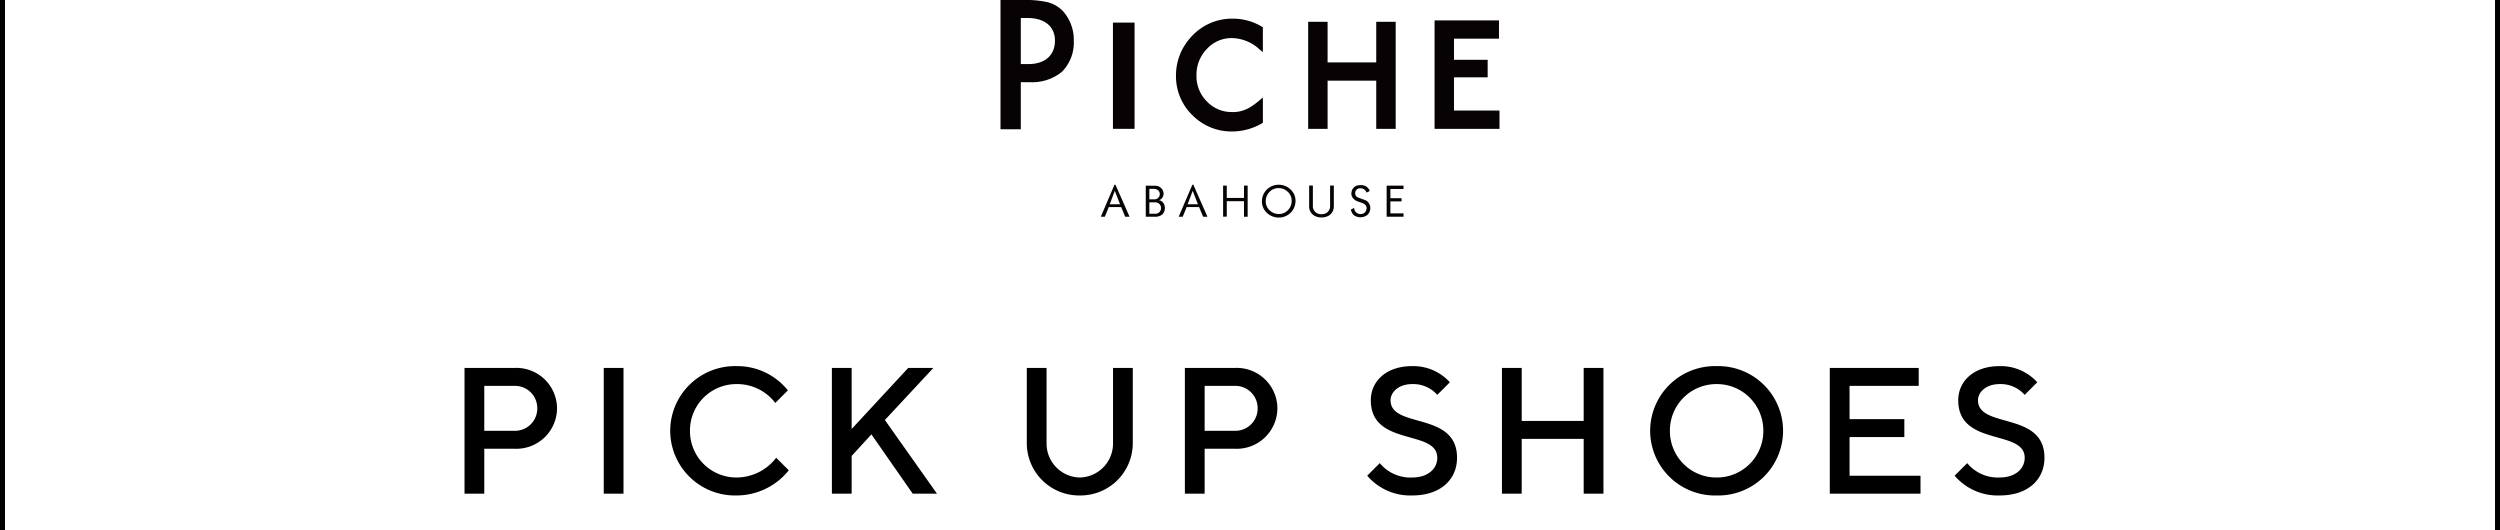 <svg xmlns="http://www.w3.org/2000/svg" width="501" height="106.231" viewBox="0 0 501 106.231">
  <g id="heading_1_1" transform="translate(-389.5 -2419.069)">
    <g id="logo_piche_abahouse_v" transform="translate(624.505 2434.113)">
      <g id="グループ_171" data-name="グループ 171" transform="translate(-34.505 -15.044)">
        <g id="グループ_166" data-name="グループ 166">
          <g id="グループ_165" data-name="グループ 165" transform="translate(22.532 3.739)">
            <path id="パス_1077" data-name="パス 1077" d="M38.545,6.875V28.166H34.211V6.875Z" transform="translate(-34.211 -6.086)" fill="#070304"/>
            <g id="グループ_164" data-name="グループ 164" transform="translate(12.635)">
              <path id="パス_1078" data-name="パス 1078" d="M64.658,28.285a10.979,10.979,0,0,1-7.972-3.262,10.845,10.845,0,0,1-3.292-7.933,11.23,11.23,0,0,1,2.748-7.419A11,11,0,0,1,64.9,5.677a11.221,11.221,0,0,1,5.672,1.586l.232.134v4.99l-.764-.638a8.33,8.33,0,0,0-5.357-2.179,6.7,6.7,0,0,0-5.09,2.168,7.388,7.388,0,0,0-2.09,5.309,7.1,7.1,0,0,0,2.085,5.221A6.812,6.812,0,0,0,64.7,24.391a6.211,6.211,0,0,0,2.632-.5,7.531,7.531,0,0,0,1.286-.7,15.523,15.523,0,0,0,1.425-1.076l.765-.645v5.079l-.236.134A11.86,11.86,0,0,1,64.658,28.285Z" transform="translate(-53.394 -5.677)" fill="#070304"/>
            </g>
            <path id="パス_1079" data-name="パス 1079" d="M97.508,14.769h9.746V6.643h3.9V28.087h-3.9V18.43H97.508v9.657H93.614V6.643h3.894Z" transform="translate(-54.489 -6.007)" fill="#070304"/>
            <path id="パス_1080" data-name="パス 1080" d="M144.981,9.87h-9.015V14.1h6.748v3.515h-6.748v6.661h9.119v3.663H132.072V6.209h12.909Z" transform="translate(-67.618 -5.859)" fill="#070304"/>
          </g>
          <path id="パス_1081" data-name="パス 1081" d="M4.068,16.469v9.438H0V0H4.588A19.954,19.954,0,0,1,9.5.454a6.6,6.6,0,0,1,2.953,1.71A8.622,8.622,0,0,1,14.689,8.2a8.321,8.321,0,0,1-2.382,6.19,9.434,9.434,0,0,1-6.426,2.08Zm0-3.624h1.46c3.591,0,5.386-1.934,5.386-4.7,0-2.673-1.851-4.541-5.554-4.541H4.068Z" fill="#070304"/>
        </g>
        <g id="グループ_170" data-name="グループ 170" transform="translate(20.101 37.023)">
          <g id="グループ_168" data-name="グループ 168">
            <g id="グループ_167" data-name="グループ 167">
              <path id="パス_1082" data-name="パス 1082" d="M36.28,62.619H35.4l-.8-1.936H32.126l-.8,1.936h-.807l2.738-6.407h.2Zm-1.909-2.5-1.049-2.69-1.011,2.69Z" transform="translate(-30.519 -56.212)" fill="#070304"/>
              <path id="パス_1083" data-name="パス 1083" d="M47.569,58.823a1.189,1.189,0,0,1-.732.57,1.349,1.349,0,0,1,.88.557,1.713,1.713,0,0,1,.316,1.014,1.88,1.88,0,0,1-.165.784,1.6,1.6,0,0,1-.493.616,2.352,2.352,0,0,1-.446.216,2.786,2.786,0,0,1-.5.13H44.2V56.48l1.938.025a1.562,1.562,0,0,1,1.153.485,1.54,1.54,0,0,1,.481,1.114A1.426,1.426,0,0,1,47.569,58.823Zm-.58-.877a.959.959,0,0,0-.417-.6,1.321,1.321,0,0,0-.745-.213h-.91v2.089h1.162a1.087,1.087,0,0,0,.682-.351,1.037,1.037,0,0,0,.244-.7A1,1,0,0,0,47,58.048.719.719,0,0,1,46.989,57.946Zm-.169,2.107a1.435,1.435,0,0,0-.337-.166,1.114,1.114,0,0,0-.362-.064h-1.2v2.3l1.355-.016a1.058,1.058,0,0,0,.717-.383,1.175,1.175,0,0,0,.261-.757,1.214,1.214,0,0,0-.105-.5A1.177,1.177,0,0,0,46.82,60.053Z" transform="translate(-35.19 -56.303)" fill="#070304"/>
              <path id="パス_1084" data-name="パス 1084" d="M59.98,62.619h-.874l-.8-1.936H55.825l-.8,1.936H54.22l2.736-6.407h.2Zm-1.911-2.5-1.046-2.69-1.012,2.69Z" transform="translate(-38.61 -56.212)" fill="#070304"/>
              <path id="パス_1085" data-name="パス 1085" d="M72.652,62.711h-.733V59.6H68.467v3.106h-.734V56.48h.734v2.469h3.453V56.48h.733Z" transform="translate(-43.223 -56.303)" fill="#070304"/>
              <path id="パス_1086" data-name="パス 1086" d="M86.273,59.459a3.324,3.324,0,0,1-3.327,3.329,3.4,3.4,0,0,1-2.4-.939,3.041,3.041,0,0,1-1.006-2.307,3.322,3.322,0,0,1,3.327-3.33,3.4,3.4,0,0,1,2.4.939A3.036,3.036,0,0,1,86.273,59.459Zm-.775-.018a2.415,2.415,0,0,0-.775-1.813,2.6,2.6,0,0,0-1.861-.743,2.408,2.408,0,0,0-1.811.777,2.6,2.6,0,0,0-.742,1.863,2.412,2.412,0,0,0,.772,1.81,2.6,2.6,0,0,0,1.865.737,2.4,2.4,0,0,0,1.811-.775A2.594,2.594,0,0,0,85.5,59.441Z" transform="translate(-47.252 -56.212)" fill="#070304"/>
              <path id="パス_1087" data-name="パス 1087" d="M110.385,57.509l-.665.312a1.044,1.044,0,0,0-.446-.628,1.36,1.36,0,0,0-.776-.239,1.175,1.175,0,0,0-.547.121.942.942,0,0,0-.389.4,1.15,1.15,0,0,0-.1.463.916.916,0,0,0,.531.85l1.6.589a1.675,1.675,0,0,1,.669.659,1.791,1.791,0,0,1,.232.886,1.888,1.888,0,0,1-.165.773,1.86,1.86,0,0,1-.492.656,2.255,2.255,0,0,1-1.322.412,2.3,2.3,0,0,1-1.2-.329,1.572,1.572,0,0,1-.45-.493,3.265,3.265,0,0,1-.283-.711l.682-.345a1.161,1.161,0,0,0,.379.885,1.262,1.262,0,0,0,.892.354,1.306,1.306,0,0,0,.4-.064,1.271,1.271,0,0,0,.388-.2,1,1,0,0,0,.3-.385,1.193,1.193,0,0,0,.114-.514.856.856,0,0,0-.18-.6,1.9,1.9,0,0,0-.286-.26,4.344,4.344,0,0,0-.425-.209l-1.078-.379a2.053,2.053,0,0,1-.775-.62,1.426,1.426,0,0,1-.3-.887,2.827,2.827,0,0,1,.064-.46,1.51,1.51,0,0,1,.4-.7,1.351,1.351,0,0,1,.736-.45,3.718,3.718,0,0,1,.712-.08,1.912,1.912,0,0,1,.21.009c.051.005.182.028.392.071a1.564,1.564,0,0,1,.674.366A1.626,1.626,0,0,1,110.385,57.509Z" transform="translate(-56.483 -56.247)" fill="#070304"/>
              <path id="パス_1088" data-name="パス 1088" d="M120.875,62.711h-3.387V56.48h3.387v.674h-2.637V59h2.237v.639h-2.237v2.4h2.637Z" transform="translate(-60.207 -56.303)" fill="#070304"/>
            </g>
          </g>
          <g id="グループ_169" data-name="グループ 169" transform="translate(41.749 0.163)">
            <path id="パス_1089" data-name="パス 1089" d="M96.41,62.85a2.849,2.849,0,0,1-1.417-.328,2.109,2.109,0,0,1-1.085-1.853V56.459h.748v4.012a1.6,1.6,0,0,0,1.761,1.715" transform="translate(-93.907 -56.459)" fill="#070304"/>
            <path id="パス_1090" data-name="パス 1090" d="M97.611,62.186a1.6,1.6,0,0,0,1.761-1.715V56.459h.749V60.67a2.108,2.108,0,0,1-1.086,1.853,2.846,2.846,0,0,1-1.417.328" transform="translate(-95.171 -56.459)" fill="#070304"/>
          </g>
        </g>
      </g>
    </g>
    <path id="パス_1714" data-name="パス 1714" d="M-157.41-25.2V0h3.96V-9h6.12a8.153,8.153,0,0,0,8.46-8.1,8.153,8.153,0,0,0-8.46-8.1Zm10.08,3.6a4.456,4.456,0,0,1,4.5,4.5,4.456,4.456,0,0,1-4.5,4.5h-6.12v-9ZM-129.51,0h3.96V-25.2h-3.96Zm26.64-25.56A12.99,12.99,0,0,0-116.19-12.6,12.99,12.99,0,0,0-102.87.36,13.43,13.43,0,0,0-92.43-4.68L-94.95-7.2a10.037,10.037,0,0,1-7.92,3.96,9.3,9.3,0,0,1-9.36-9.36,9.3,9.3,0,0,1,9.36-9.36,9.588,9.588,0,0,1,7.74,3.78l2.52-2.52A12.983,12.983,0,0,0-102.87-25.56Zm23.04.36h-3.96V0h3.96V-7.56l3.96-4.32L-67.59,0h4.86L-73.17-14.76l9.72-10.44h-5.04L-79.83-12.96ZM-34.11-3.24a6.8,6.8,0,0,1-6.66-6.84V-25.2h-3.96v15.12A10.487,10.487,0,0,0-34.11.36,10.487,10.487,0,0,0-23.49-10.08V-25.2h-3.96v15.12A6.8,6.8,0,0,1-34.11-3.24ZM-13.05-25.2V0h3.96V-9h6.12a8.153,8.153,0,0,0,8.46-8.1,8.153,8.153,0,0,0-8.46-8.1Zm10.08,3.6a4.456,4.456,0,0,1,4.5,4.5,4.456,4.456,0,0,1-4.5,4.5H-9.09v-9ZM37.53-7.2c0,2.16-1.8,3.96-5.04,3.96a7.93,7.93,0,0,1-6.48-2.88L23.49-3.6a11.346,11.346,0,0,0,9,3.96c5.76,0,9-3.24,9-7.56,0-9.36-13.32-5.76-13.32-11.52,0-1.62,1.62-3.24,4.32-3.24a6.426,6.426,0,0,1,5.04,2.16l2.52-2.52a9.858,9.858,0,0,0-7.56-3.24c-5.22,0-8.28,3.06-8.28,6.84C24.21-9.36,37.53-12.96,37.53-7.2Zm33.3-18H66.87v10.62H54.45V-25.2H50.49V0h3.96V-10.98H66.87V0h3.96ZM84.15-12.6a9.3,9.3,0,0,1,9.36-9.36,9.3,9.3,0,0,1,9.36,9.36,9.3,9.3,0,0,1-9.36,9.36A9.3,9.3,0,0,1,84.15-12.6Zm-3.96,0A12.99,12.99,0,0,0,93.51.36,12.99,12.99,0,0,0,106.83-12.6,12.99,12.99,0,0,0,93.51-25.56,12.99,12.99,0,0,0,80.19-12.6Zm39.96,9v-7.74h10.98v-3.6H120.15V-21.6h13.86v-3.6H116.19V0h18.18V-3.6Zm35.1-3.6c0,2.16-1.8,3.96-5.04,3.96a7.93,7.93,0,0,1-6.48-2.88L141.21-3.6a11.346,11.346,0,0,0,9,3.96c5.76,0,9-3.24,9-7.56,0-9.36-13.32-5.76-13.32-11.52,0-1.62,1.62-3.24,4.32-3.24a6.426,6.426,0,0,1,5.04,2.16l2.52-2.52a9.858,9.858,0,0,0-7.56-3.24c-5.22,0-8.28,3.06-8.28,6.84C141.93-9.36,155.25-12.96,155.25-7.2Z" transform="translate(640 2518)"/>
    <path id="パス_1146" data-name="パス 1146" d="M390,2419.069V2525.3" fill="none" stroke="#000" stroke-width="1"/>
    <path id="パス_1147" data-name="パス 1147" d="M390,2419.069V2525.3" transform="translate(500)" fill="none" stroke="#000" stroke-width="1"/>
  </g>
</svg>

